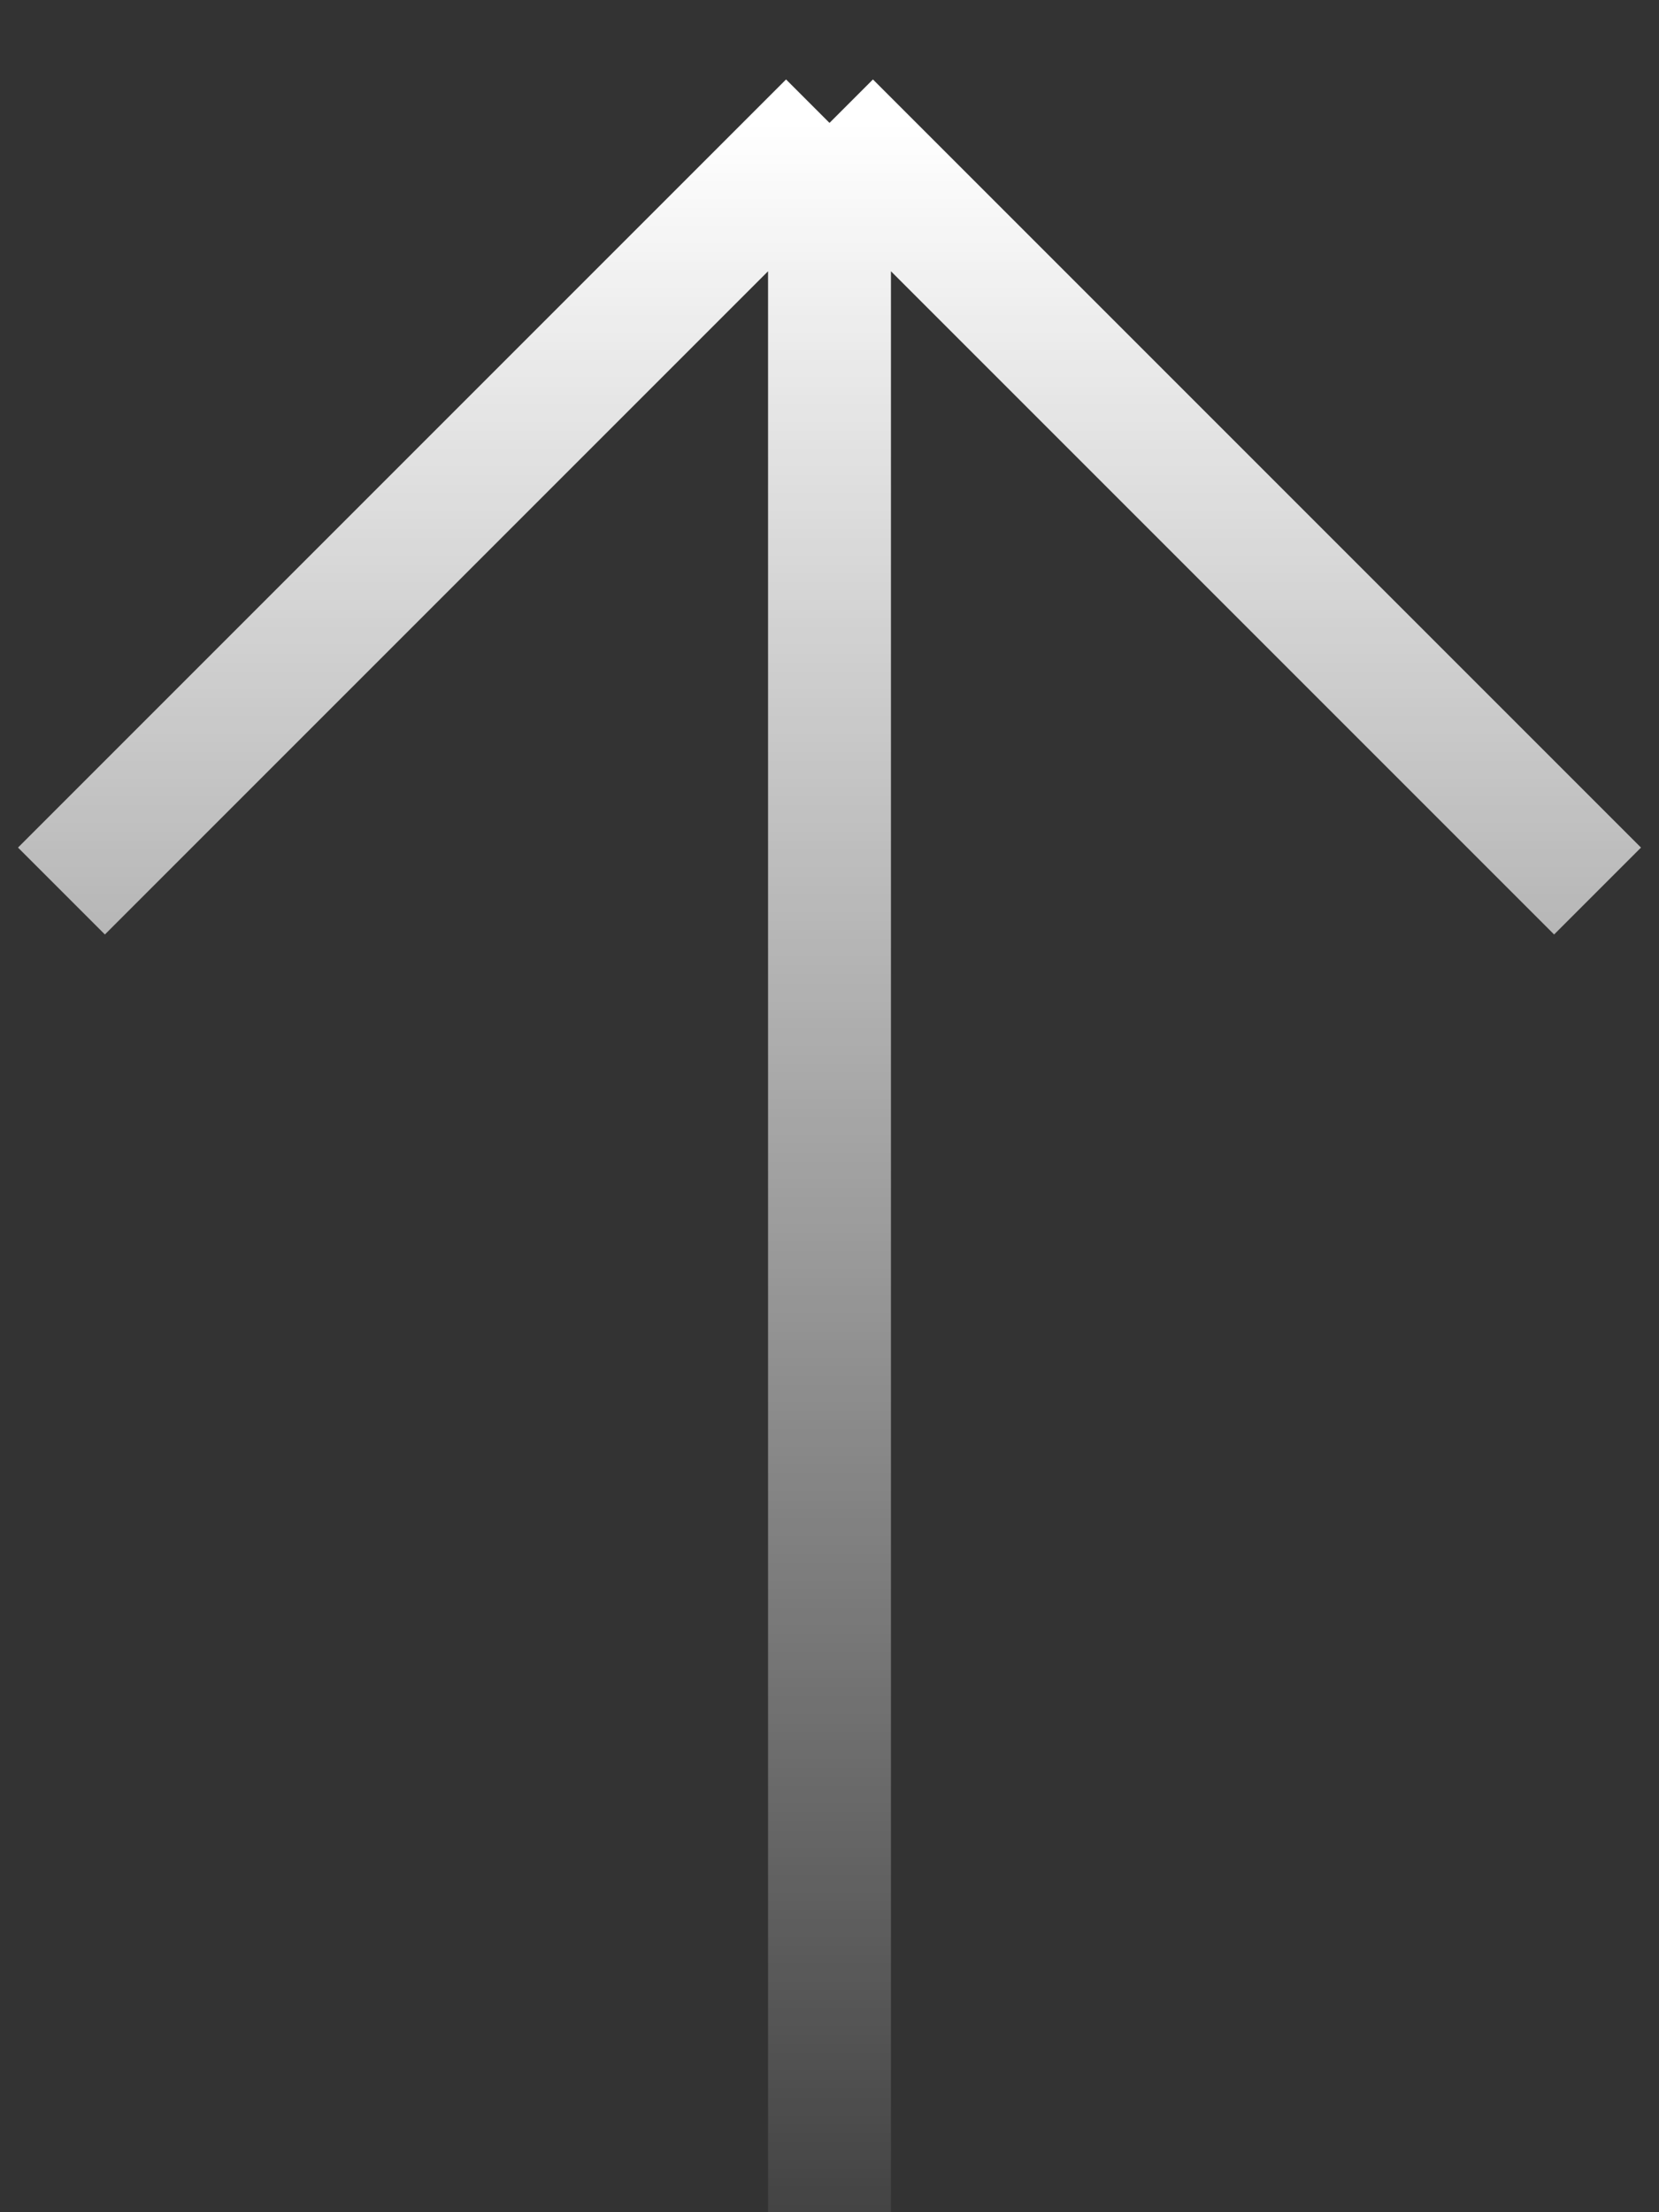 <svg width="27" height="36" viewBox="0 0 27 36" fill="none" xmlns="http://www.w3.org/2000/svg">
<rect x="0" y="0" width="27" height="36" fill="#333333" stroke="none"/>
<path d="M13.5 36V2M13.5 2L1 14.5M13.5 2L26 14.5" stroke="url(#paint0_linear_386_3)" stroke-width="2"/>
<defs>
<linearGradient id="paint0_linear_386_3" x1="13.5" y1="2" x2="13.5" y2="39" gradientUnits="userSpaceOnUse">
<stop stop-color="white"/>
<stop offset="1" stop-color="white" stop-opacity="0"/>
</linearGradient>
</defs>
</svg>
